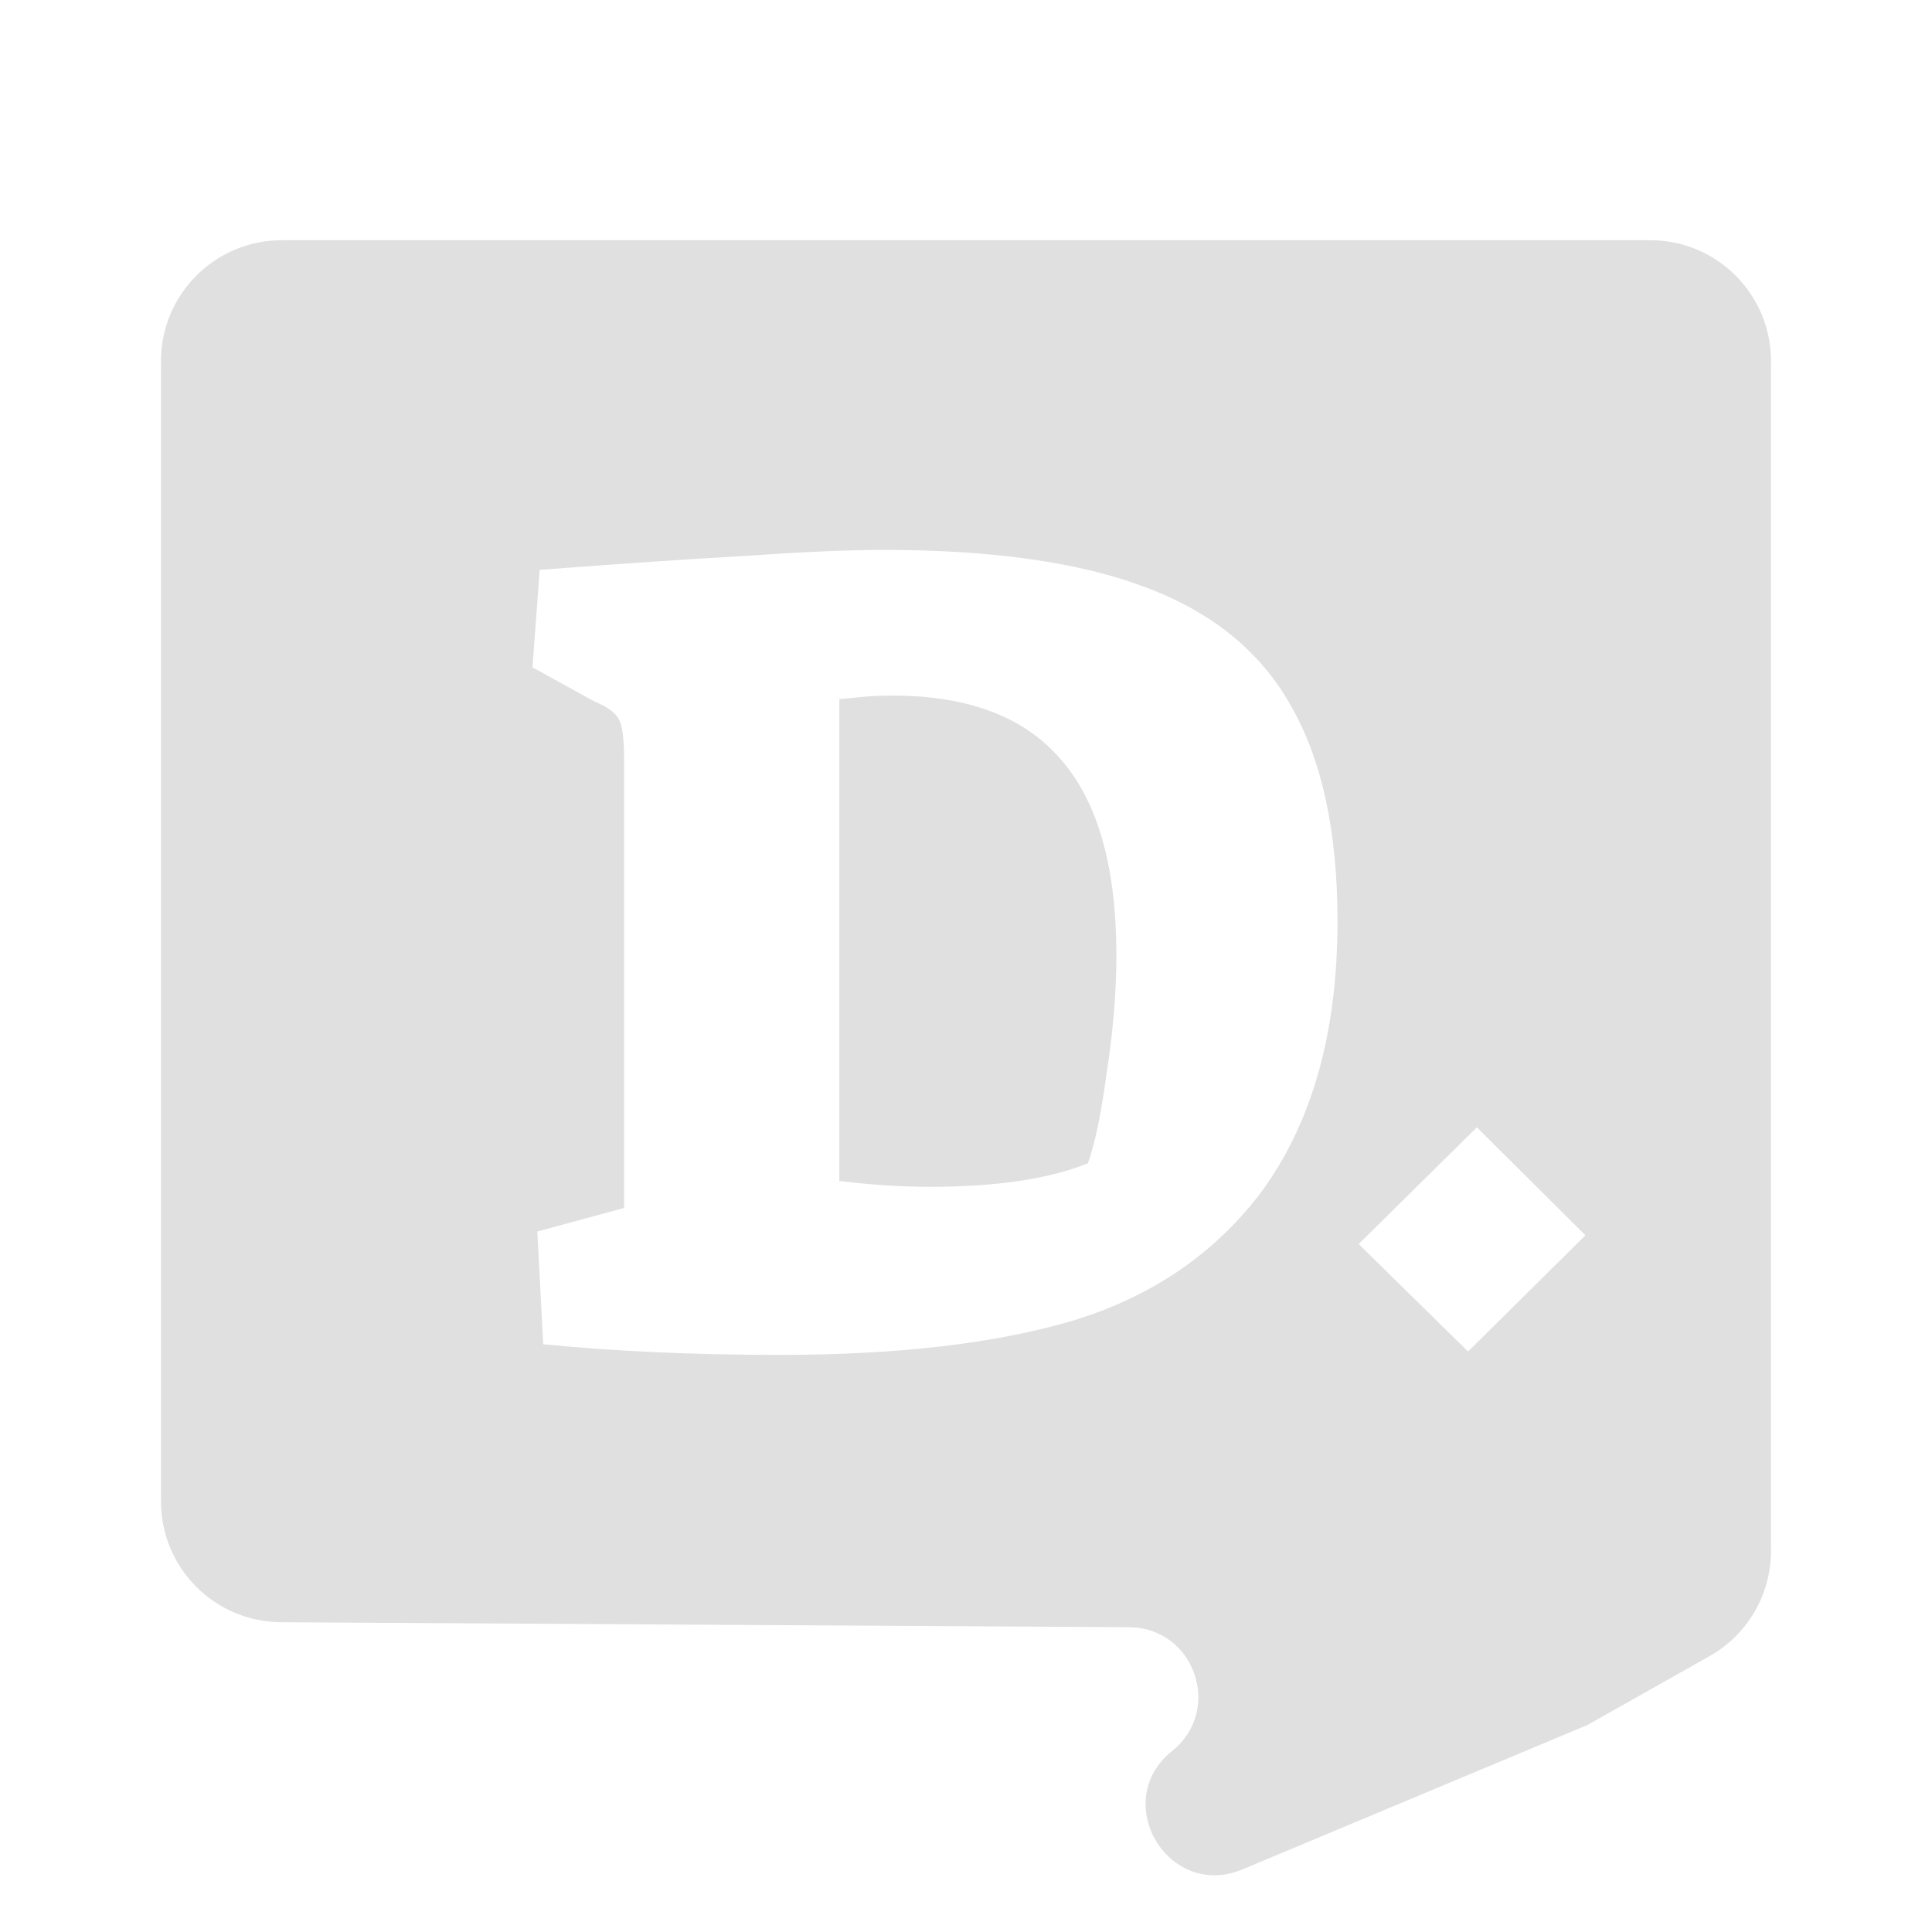 <svg width="24" height="24" viewBox="0 0 24 24" fill="none" xmlns="http://www.w3.org/2000/svg">
<path fill-rule="evenodd" clip-rule="evenodd" d="M20.5 2.984H3.5C2.672 2.984 2 3.656 2 4.484V18.652C2 19.477 2.666 20.147 3.491 20.152L14.026 20.214C14.839 20.218 15.196 21.242 14.561 21.751C13.78 22.377 14.512 23.608 15.435 23.222L19.719 21.429L21.237 20.573C21.708 20.307 22 19.808 22 19.267V4.484C22 3.656 21.328 2.984 20.5 2.984ZM9.688 16.831C8.624 16.831 7.644 16.787 6.748 16.699L6.675 15.298L7.753 15.006V9.444C7.753 9.191 7.733 9.025 7.694 8.947C7.654 8.86 7.551 8.782 7.384 8.714L6.615 8.29L6.704 7.079C7.728 7.001 8.59 6.943 9.289 6.904C9.988 6.855 10.549 6.831 10.973 6.831C12.332 6.831 13.42 6.986 14.237 7.298C15.065 7.609 15.665 8.101 16.039 8.772C16.423 9.444 16.615 10.334 16.615 11.444C16.615 12.845 16.291 13.979 15.64 14.845C15.059 15.595 14.287 16.115 13.322 16.407C12.366 16.689 11.155 16.831 9.688 16.831ZM11.549 14.743C12.376 14.743 13.031 14.646 13.514 14.451C13.602 14.208 13.681 13.828 13.75 13.312C13.829 12.796 13.868 12.315 13.868 11.867C13.868 10.767 13.637 9.955 13.174 9.429C12.721 8.904 12.027 8.641 11.091 8.641C10.963 8.641 10.845 8.646 10.736 8.655C10.628 8.665 10.525 8.675 10.426 8.685V14.67C10.82 14.719 11.194 14.743 11.549 14.743ZM18.346 14.004L16.878 15.454L18.237 16.789L19.695 15.345L18.346 14.004Z" fill="#E0E0E0"/>
</svg>
